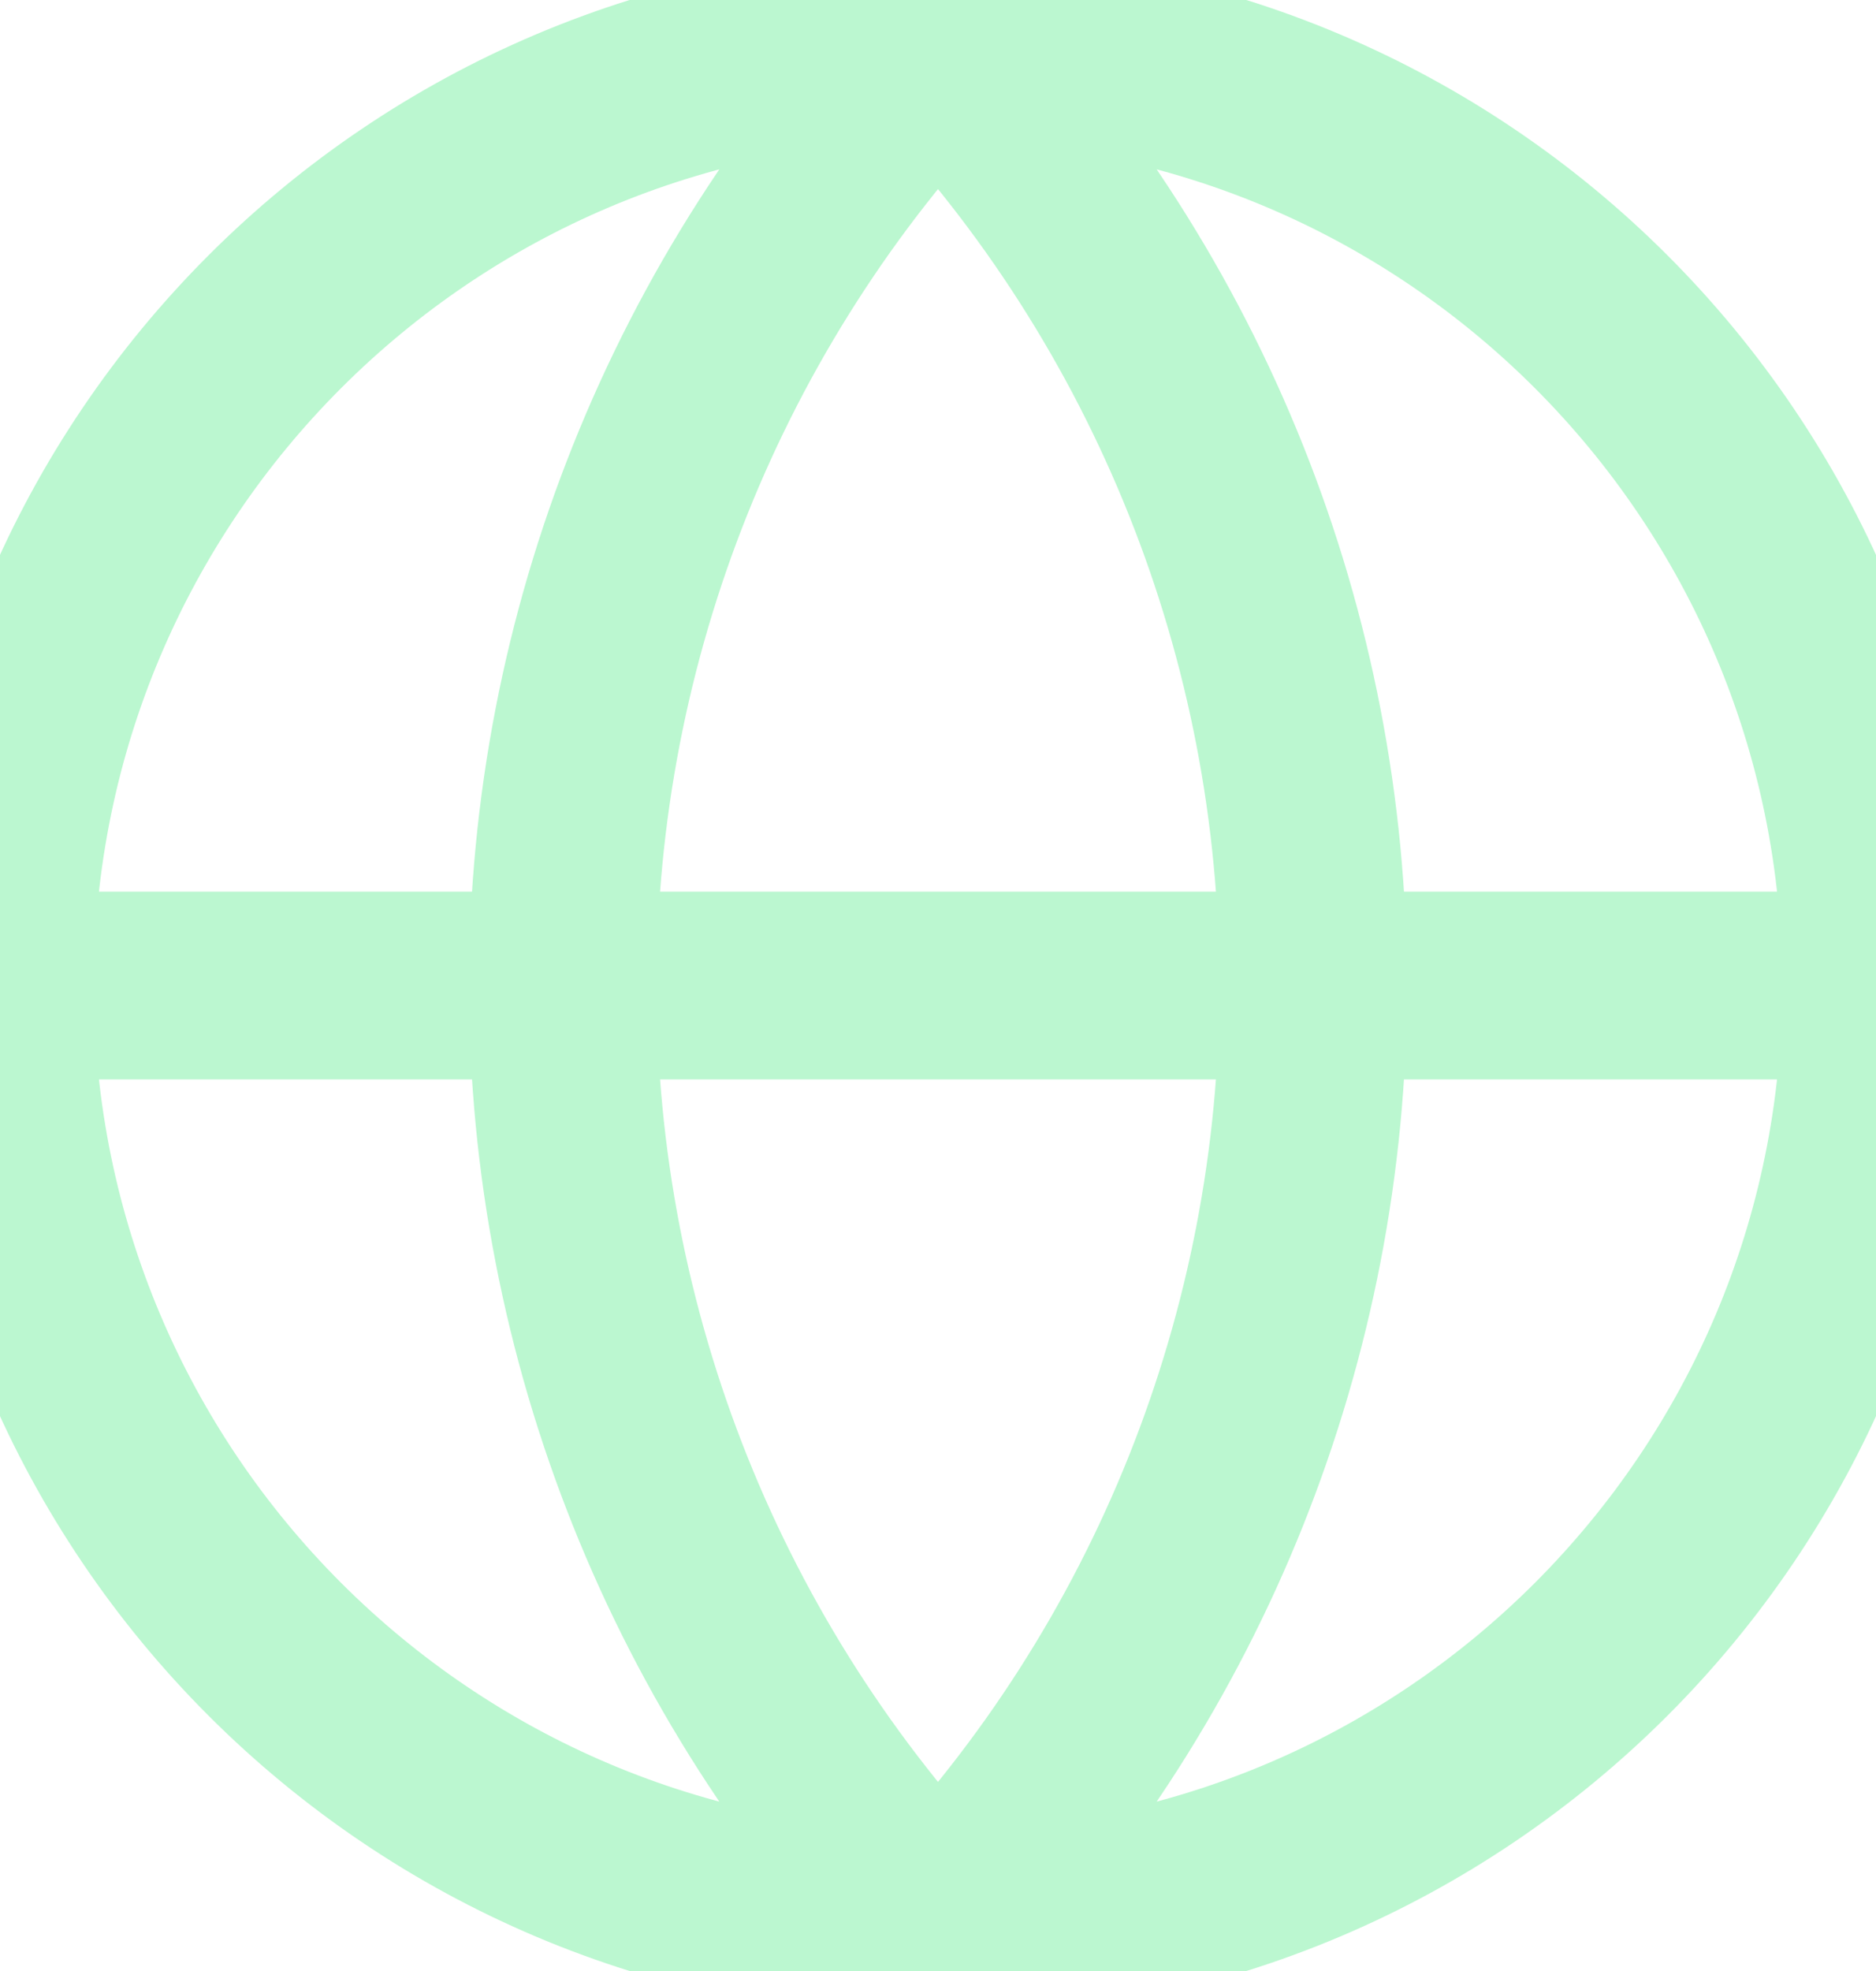 <svg width="20" height="21" viewBox="0 0 20 21" fill="none" xmlns="http://www.w3.org/2000/svg">
<path d="M20 10.5C20 16.023 15.523 20.5 10 20.5M20 10.5C20 4.977 15.523 0.5 10 0.5M20 10.5H0M10 20.5C4.477 20.5 0 16.023 0 10.5M10 20.5C7.432 17.804 6 14.223 6 10.5C6 6.777 7.432 3.196 10 0.5M10 20.5C12.568 17.804 14 14.223 14 10.5C14 6.777 12.568 3.196 10 0.5M0 10.5C0 4.977 4.477 0.5 10 0.5" stroke="#BBF7D0" stroke-width="2" stroke-linecap="round" stroke-linejoin="round"/>
</svg>
